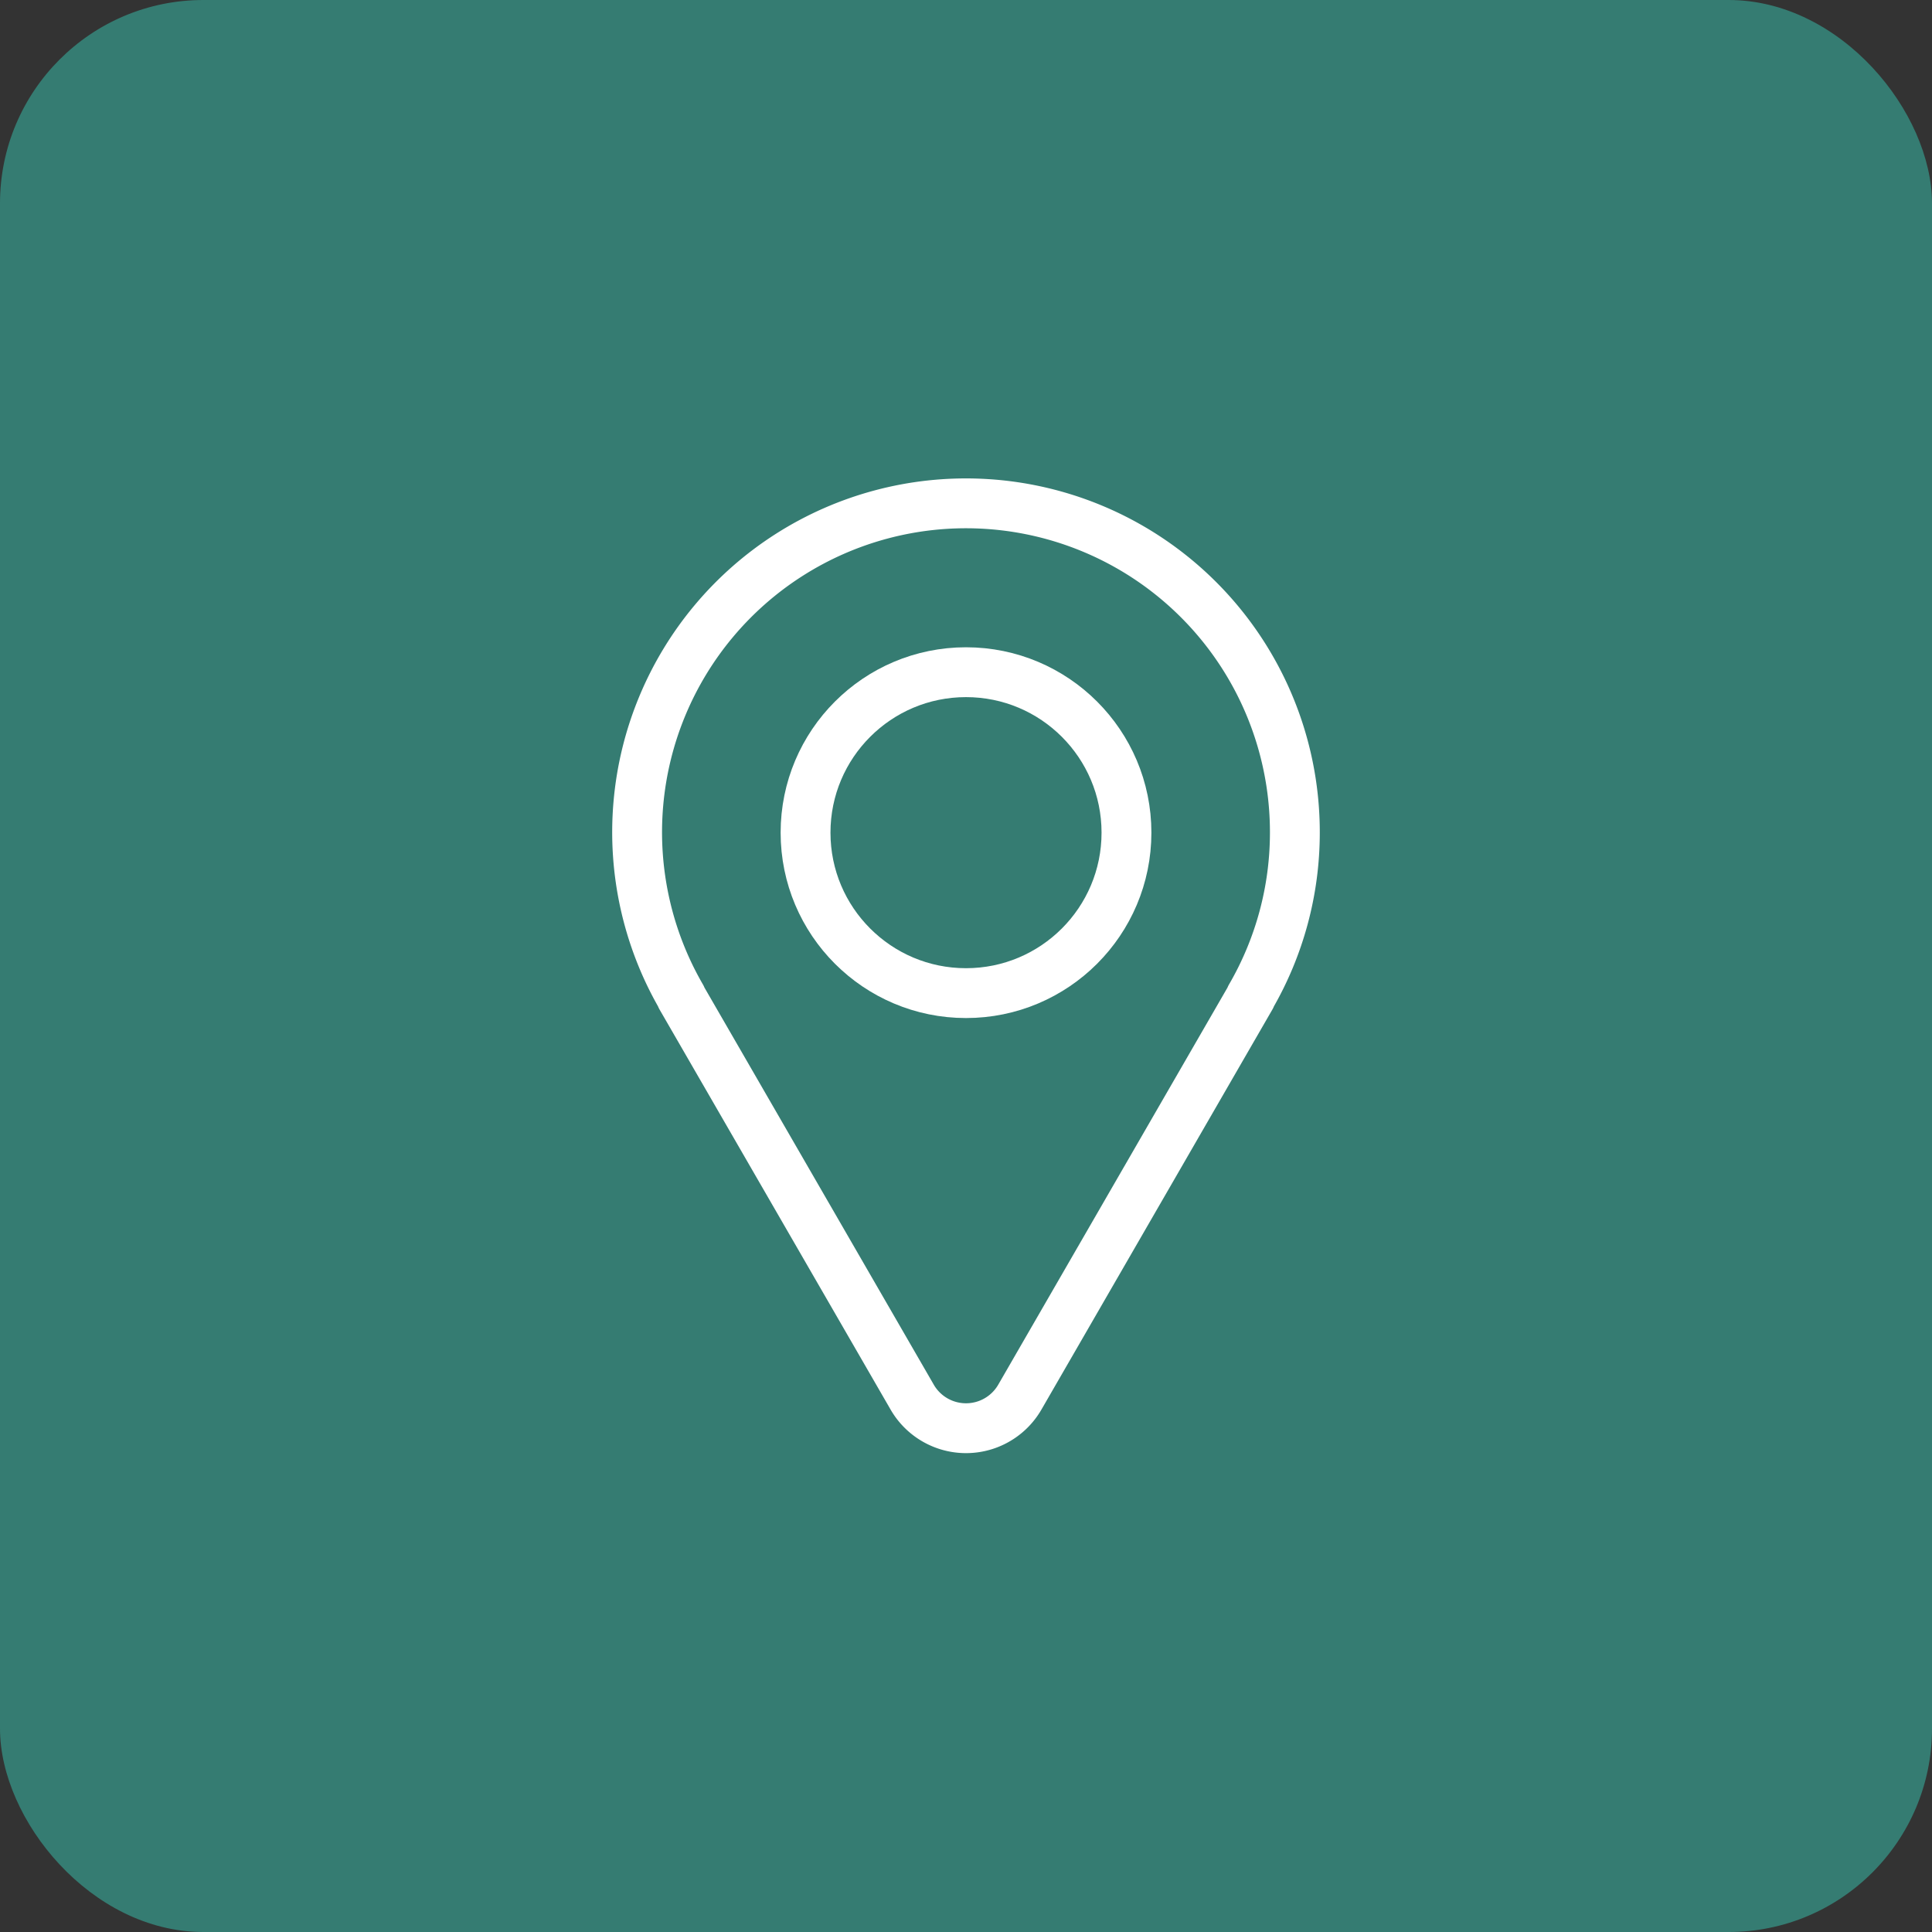 <svg xmlns="http://www.w3.org/2000/svg" xmlns:xlink="http://www.w3.org/1999/xlink" width="94.999" height="94.999" viewBox="0 0 94.999 94.999">
  <rect x="0" y="0" width="94.999" height="94.999" fill="#333333" stroke="none"/>
  <defs>
    <clipPath id="clip-path">
      <rect id="Rectangle_4860" data-name="Rectangle 4860" width="48.945" height="51.059" transform="translate(-8 -2)" fill="none"/>
    </clipPath>
  </defs>
  <g id="Group_2406" data-name="Group 2406" transform="translate(-1015 -728)">
    <g id="Group_2404" data-name="Group 2404">
      <rect id="Rectangle_4760" data-name="Rectangle 4760" width="94.999" height="94.999" rx="10" transform="translate(1015 728)" fill="#357c72"/>
    </g>
    <g id="Group_2362" data-name="Group 2362" transform="translate(1045.527 751.97)" clip-path="url(#clip-path)">
      <path id="Path_1391" data-name="Path 1391" d="M33.567,17.4A16.171,16.171,0,1,0,3.4,25.475l-.01.006L14.75,45.152a3.056,3.056,0,0,0,5.294,0L31.4,25.481l-.01-.006A16.079,16.079,0,0,0,33.567,17.4" transform="translate(-0.424 -0.424)" fill="#357c72"/>
      <path id="Path_1392" data-name="Path 1392" d="M33.567,17.4A16.171,16.171,0,1,0,3.4,25.475l-.01.006L14.75,45.152a3.056,3.056,0,0,0,5.294,0L31.4,25.481l-.01-.006A16.079,16.079,0,0,0,33.567,17.4Z" transform="translate(-0.424 -0.424)" fill="none" stroke="#fff" stroke-linecap="round" stroke-linejoin="round" stroke-width="2.451"/>
      <circle id="Ellipse_80" data-name="Ellipse 80" cx="7.89" cy="7.89" r="7.89" transform="translate(9.083 9.083)" fill="none" stroke="#fff" stroke-linecap="round" stroke-linejoin="round" stroke-width="2.451"/>
    </g>
  </g>
</svg>
